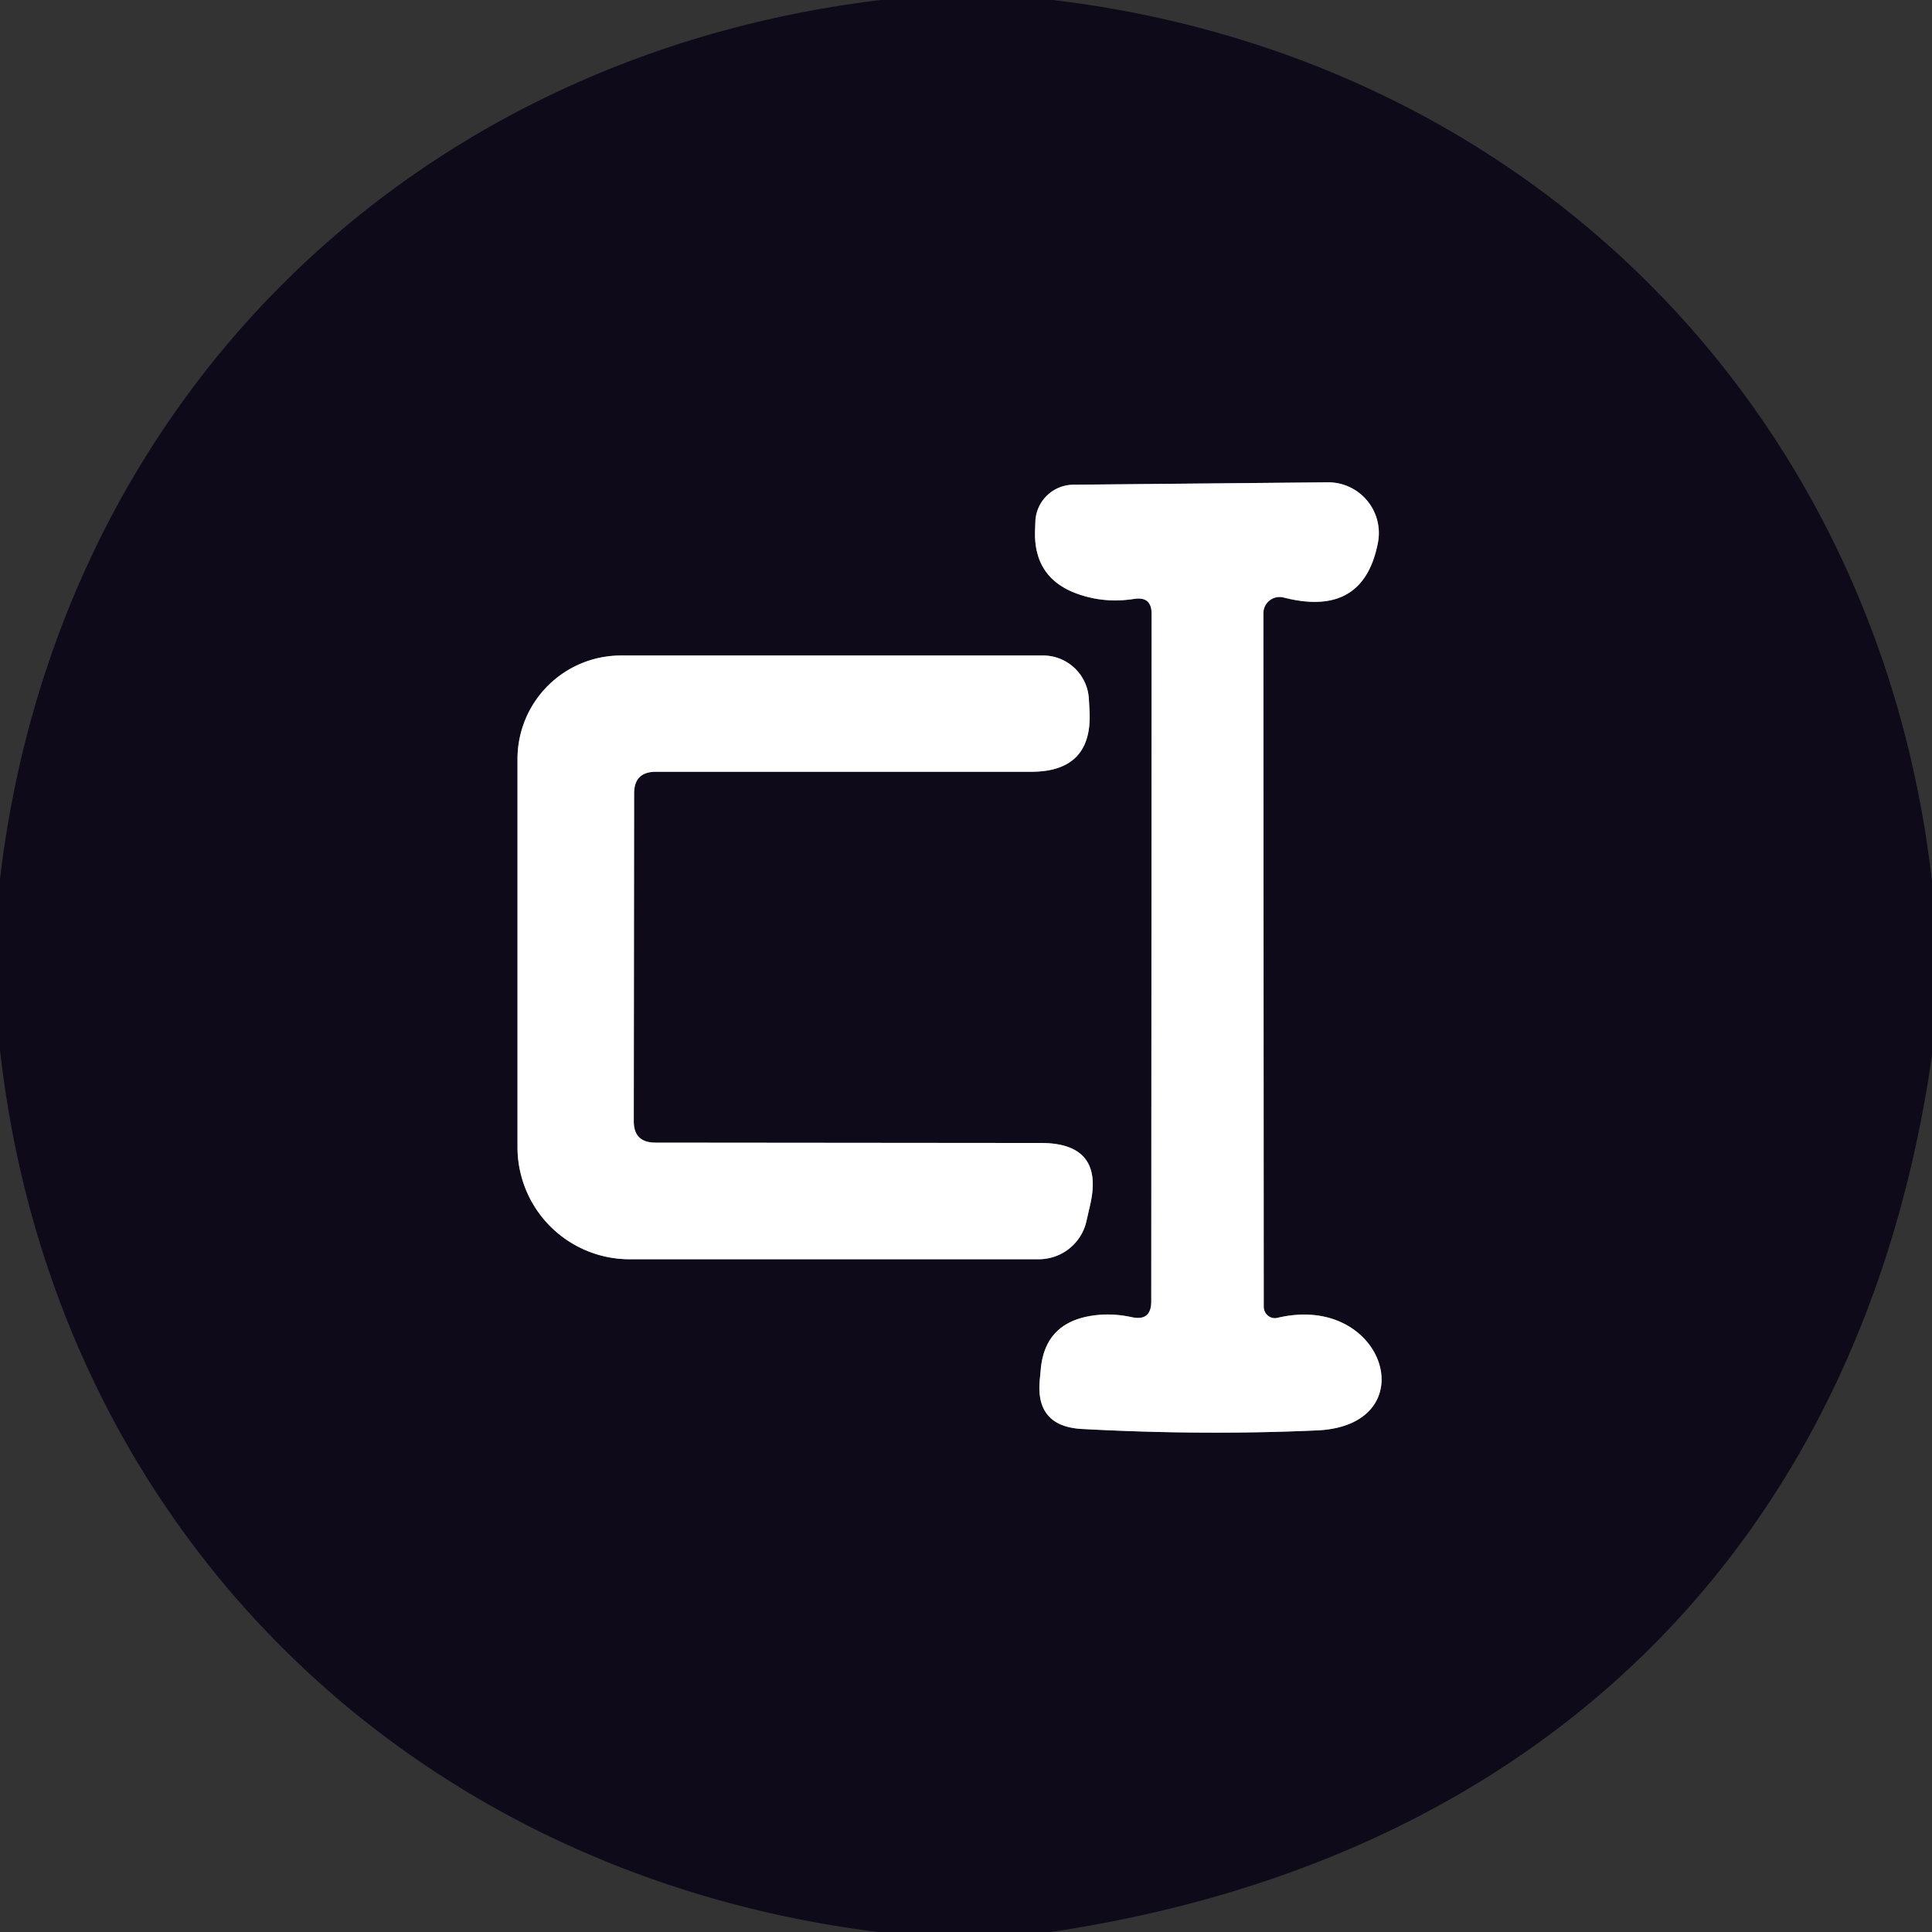<?xml version="1.0" encoding="UTF-8" standalone="no"?>
<!DOCTYPE svg PUBLIC "-//W3C//DTD SVG 1.1//EN" "http://www.w3.org/Graphics/SVG/1.1/DTD/svg11.dtd">
<svg xmlns="http://www.w3.org/2000/svg" version="1.1" viewBox="0.00 0.00 56.00 56.00">
<rect x="0.00" y="0.00" width="56.00" height="56.00" fill="#333333" stroke="none"/>
<g stroke-width="2.00" fill="none" stroke-linecap="butt">
<path stroke="#87858d" vector-effect="non-scaling-stroke" d="
  M 37.02 38.20
  A 0.33 0.32 83.7 0 1 36.63 37.88
  L 36.62 17.78
  A 0.47 0.47 0.0 0 1 37.21 17.32
  Q 39.52 17.91 39.94 15.73
  A 1.47 1.47 0.0 0 0 38.48 13.98
  L 31.11 14.05
  A 1.11 1.11 0.0 0 0 30.01 15.14
  L 30.00 15.41
  Q 29.97 16.79 31.28 17.23
  Q 32.04 17.49 32.87 17.36
  Q 33.38 17.28 33.38 17.79
  L 33.37 37.72
  Q 33.37 38.30 32.81 38.18
  Q 32.17 38.04 31.57 38.15
  Q 30.30 38.38 30.17 39.66
  L 30.14 39.98
  Q 30.00 41.35 31.37 41.42
  Q 34.88 41.61 38.19 41.46
  C 41.35 41.31 40.15 37.45 37.02 38.20"
/>
<path stroke="#87858d" vector-effect="non-scaling-stroke" d="
  M 18.37 32.50
  L 18.38 23.00
  Q 18.38 22.37 19.01 22.37
  L 29.91 22.37
  Q 31.68 22.36 31.58 20.59
  L 31.56 20.24
  A 1.33 1.33 0.0 0 0 30.24 19.00
  L 18.00 19.00
  A 3.00 3.00 0.0 0 0 15.00 22.00
  L 15.00 33.25
  A 3.25 3.25 0.0 0 0 18.25 36.50
  L 30.11 36.50
  A 1.42 1.41 6.4 0 0 31.49 35.40
  L 31.60 34.92
  Q 32.01 33.13 30.17 33.13
  L 19.00 33.12
  Q 18.37 33.12 18.37 32.50"
/>
</g>
<path fill="#0e0a1a" d="
  M 25.53 0.00
  L 30.52 0.00
  C 44.25 1.64 54.44 11.84 56.00 25.55
  L 56.00 30.59
  C 53.97 44.75 44.66 53.88 30.46 56.00
  L 25.45 56.00
  C 11.69 54.28 1.53 44.15 0.00 30.43
  L 0.00 25.48
  C 1.63 11.70 11.82 1.65 25.53 0.00
  Z
  M 37.02 38.20
  A 0.33 0.32 83.7 0 1 36.63 37.88
  L 36.62 17.78
  A 0.47 0.47 0.0 0 1 37.21 17.32
  Q 39.52 17.91 39.94 15.73
  A 1.47 1.47 0.0 0 0 38.48 13.98
  L 31.11 14.05
  A 1.11 1.11 0.0 0 0 30.01 15.14
  L 30.00 15.41
  Q 29.97 16.79 31.28 17.23
  Q 32.04 17.49 32.87 17.36
  Q 33.38 17.28 33.38 17.79
  L 33.37 37.72
  Q 33.37 38.30 32.81 38.18
  Q 32.17 38.04 31.57 38.15
  Q 30.30 38.38 30.17 39.66
  L 30.14 39.98
  Q 30.00 41.35 31.37 41.42
  Q 34.88 41.61 38.19 41.46
  C 41.35 41.31 40.15 37.45 37.02 38.20
  Z
  M 18.37 32.50
  L 18.38 23.00
  Q 18.38 22.37 19.01 22.37
  L 29.91 22.37
  Q 31.68 22.36 31.58 20.59
  L 31.56 20.24
  A 1.33 1.33 0.0 0 0 30.24 19.00
  L 18.00 19.00
  A 3.00 3.00 0.0 0 0 15.00 22.00
  L 15.00 33.25
  A 3.25 3.25 0.0 0 0 18.25 36.50
  L 30.11 36.50
  A 1.42 1.41 6.4 0 0 31.49 35.40
  L 31.60 34.92
  Q 32.01 33.13 30.17 33.13
  L 19.00 33.12
  Q 18.37 33.12 18.37 32.50
  Z"
/>
<path fill="#ffffff" d="
  M 37.02 38.20
  C 40.15 37.45 41.35 41.31 38.19 41.46
  Q 34.88 41.61 31.37 41.42
  Q 30.00 41.35 30.14 39.98
  L 30.17 39.66
  Q 30.30 38.38 31.57 38.15
  Q 32.17 38.04 32.81 38.18
  Q 33.37 38.30 33.37 37.72
  L 33.38 17.79
  Q 33.38 17.28 32.87 17.36
  Q 32.04 17.49 31.28 17.23
  Q 29.97 16.79 30.00 15.41
  L 30.01 15.14
  A 1.11 1.11 0.0 0 1 31.11 14.05
  L 38.48 13.98
  A 1.47 1.47 0.0 0 1 39.94 15.73
  Q 39.52 17.91 37.21 17.32
  A 0.47 0.47 0.0 0 0 36.62 17.78
  L 36.63 37.88
  A 0.33 0.32 83.7 0 0 37.02 38.20
  Z"
/>
<path fill="#ffffff" d="
  M 19.00 33.12
  L 30.17 33.13
  Q 32.01 33.13 31.60 34.92
  L 31.49 35.40
  A 1.42 1.41 6.4 0 1 30.11 36.50
  L 18.25 36.50
  A 3.25 3.25 0.0 0 1 15.00 33.25
  L 15.00 22.00
  A 3.00 3.00 0.0 0 1 18.00 19.00
  L 30.24 19.00
  A 1.33 1.33 0.0 0 1 31.56 20.24
  L 31.58 20.59
  Q 31.68 22.36 29.91 22.37
  L 19.01 22.37
  Q 18.38 22.37 18.38 23.00
  L 18.37 32.50
  Q 18.37 33.12 19.00 33.12
  Z"
/>
</svg>

